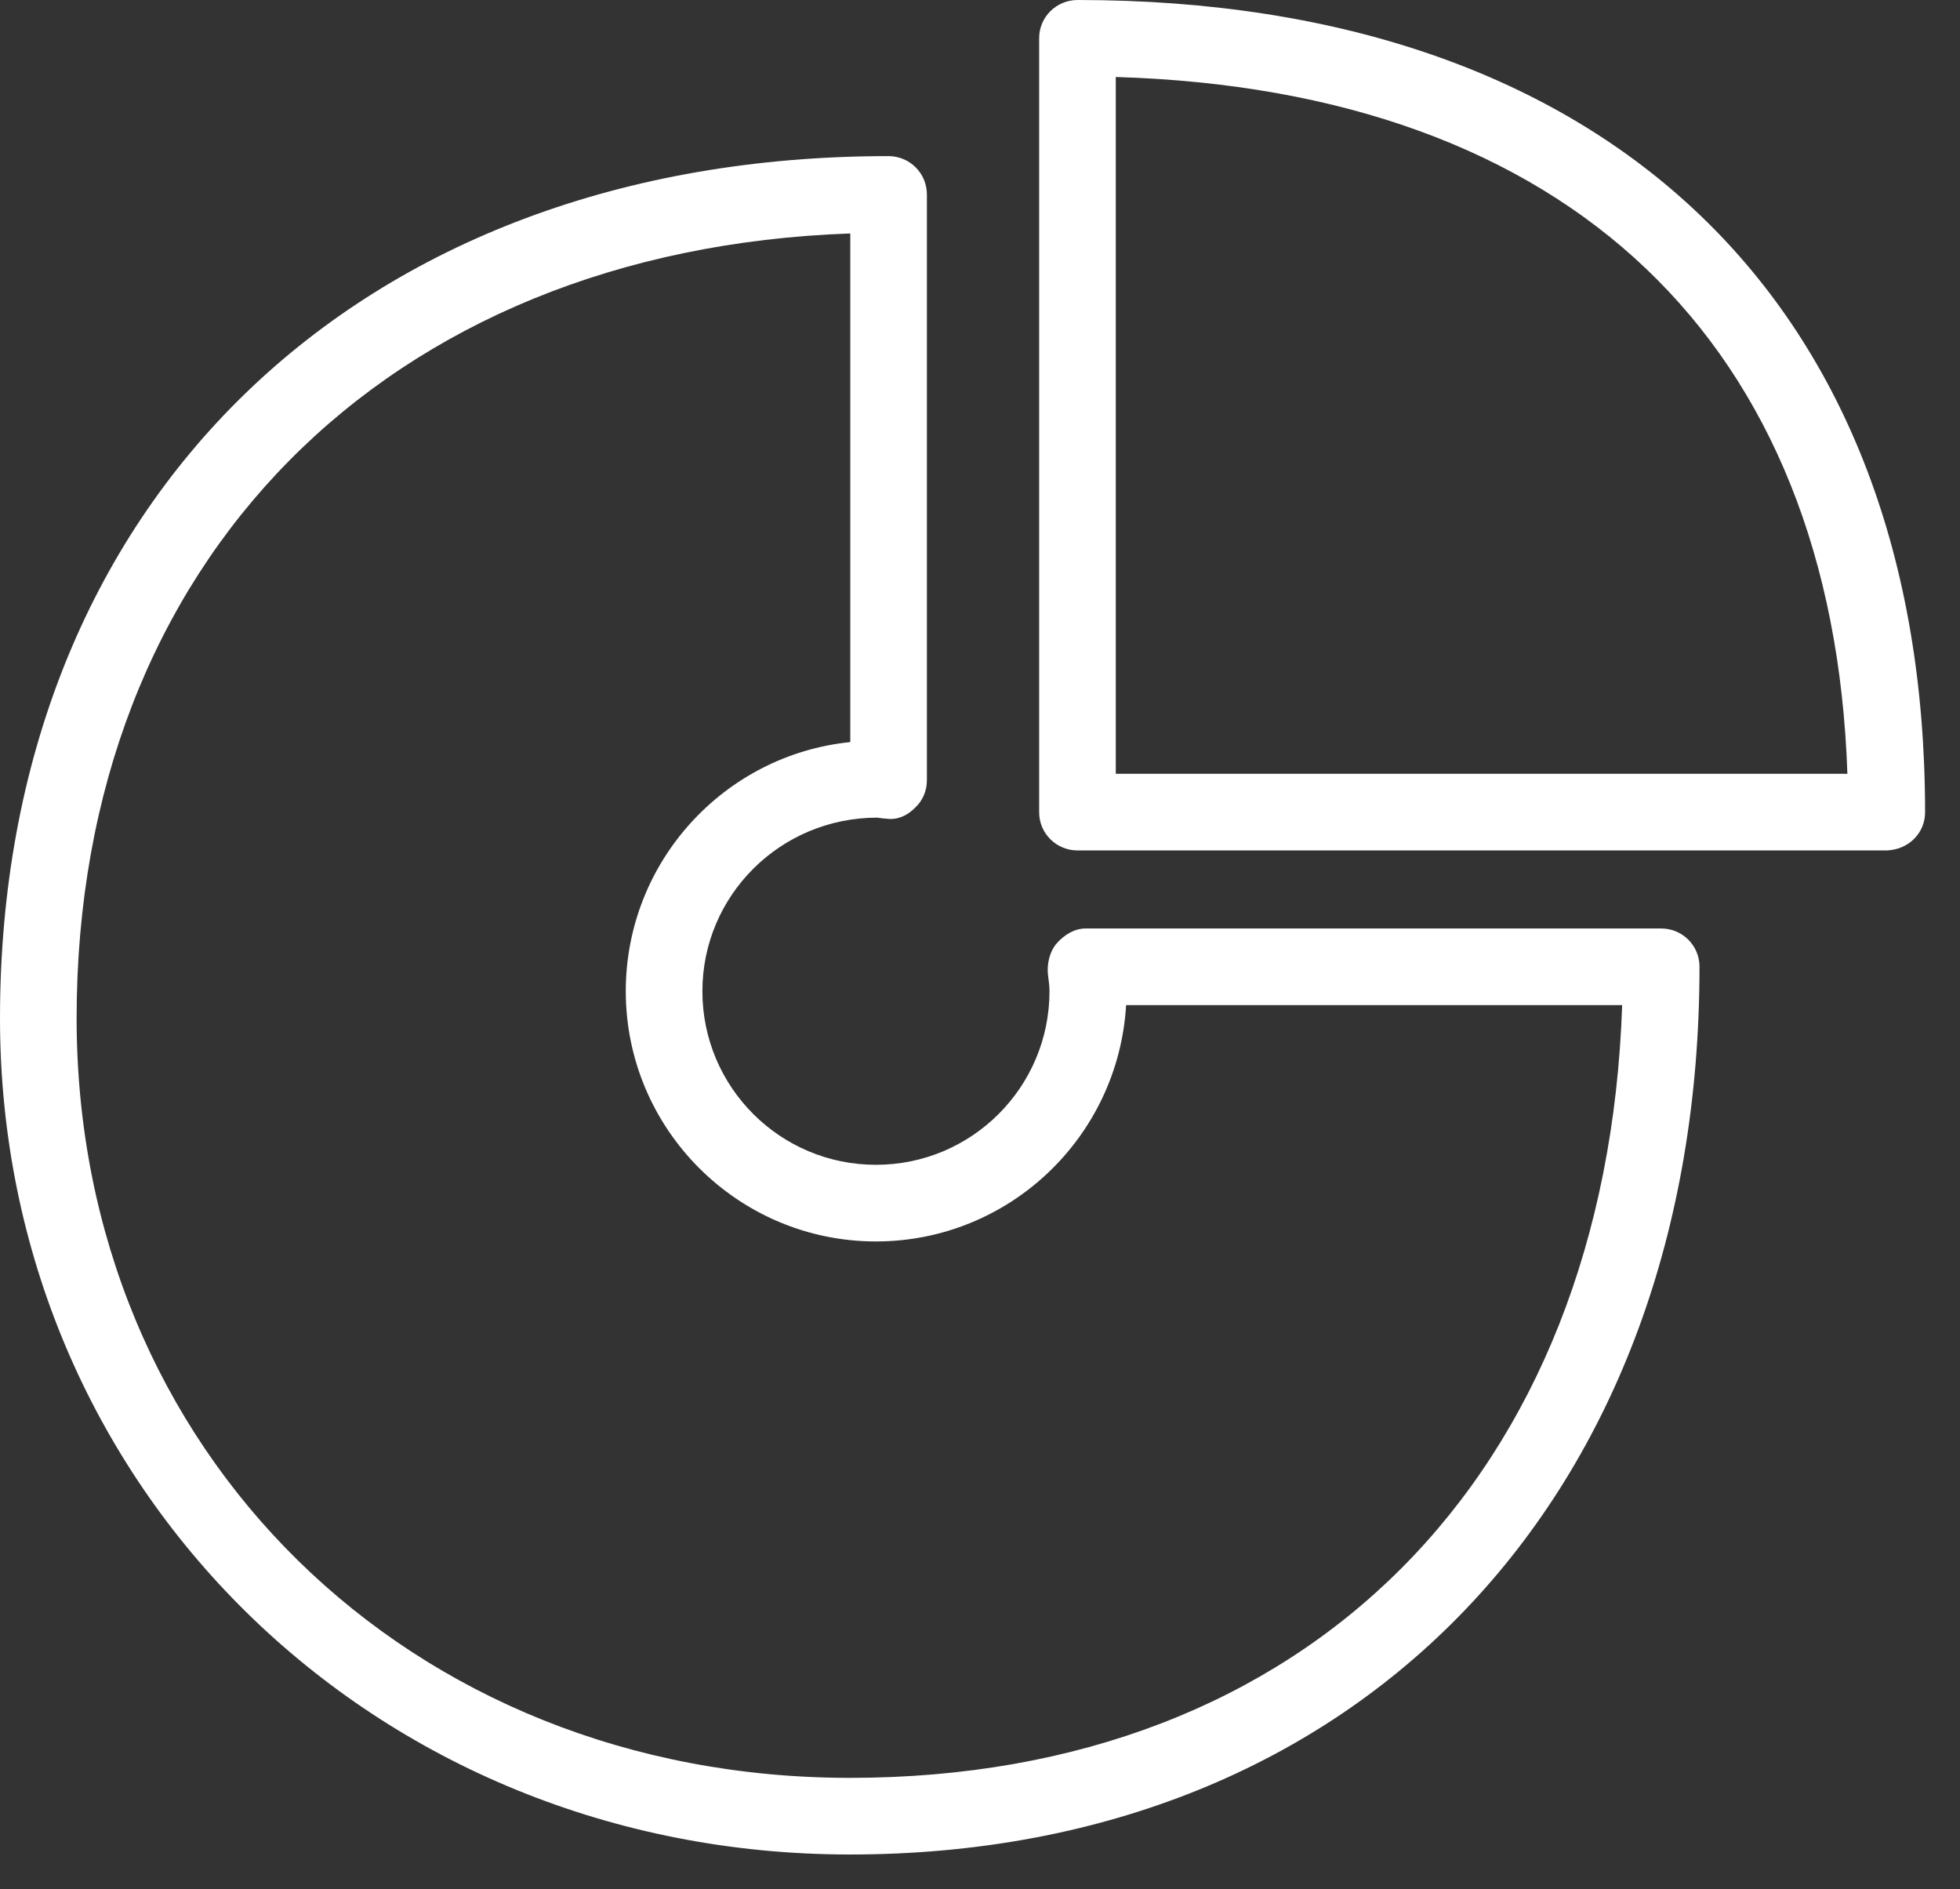 <?xml version="1.0" encoding="UTF-8" standalone="no"?>
<!DOCTYPE svg PUBLIC "-//W3C//DTD SVG 1.1//EN" "http://www.w3.org/Graphics/SVG/1.1/DTD/svg11.dtd">
<svg width="100%" height="100%" viewBox="0 0 55 53" version="1.1" xmlns="http://www.w3.org/2000/svg" xmlns:xlink="http://www.w3.org/1999/xlink" xml:space="preserve" xmlns:serif="http://www.serif.com/" style="fill-rule:evenodd;clip-rule:evenodd;stroke-linejoin:round;stroke-miterlimit:1.414;">
    <rect x="0" y="0" width="55" height="53" fill="#333333" stroke="none"/>
    <g transform="matrix(1,0,0,1,-1334.98,-2929.98)">
        <path id="icon" d="M1358.83,2982.01C1345.46,2982.01 1334.98,2971.7 1334.98,2958.55C1334.98,2944.08 1345,2934.36 1359.91,2934.36C1360.51,2934.36 1360.99,2934.84 1360.99,2935.44L1360.99,2951.87C1360.99,2952.17 1360.87,2952.45 1360.65,2952.65C1360.44,2952.86 1360.17,2952.99 1359.86,2952.95C1359.83,2952.95 1359.64,2952.93 1359.6,2952.92C1356.87,2952.92 1354.69,2955.11 1354.69,2957.79C1354.69,2960.48 1356.87,2962.66 1359.56,2962.66C1362.25,2962.66 1364.43,2960.48 1364.43,2957.79C1364.43,2957.64 1364.41,2957.5 1364.39,2957.35C1364.35,2957.04 1364.43,2956.68 1364.63,2956.45C1364.84,2956.21 1365.13,2956.03 1365.44,2956.03L1381.6,2956.03C1382.19,2956.03 1382.67,2956.51 1382.67,2957.1C1382.67,2972 1373.09,2982.01 1358.83,2982.01ZM1366.58,2958.18C1366.36,2961.89 1363.29,2964.81 1359.56,2964.81C1355.69,2964.81 1352.54,2961.66 1352.54,2957.79C1352.54,2954.16 1355.3,2951.16 1358.84,2950.8L1358.84,2936.53C1345.81,2936.99 1337.13,2945.72 1337.13,2958.55C1337.13,2970.7 1346.46,2979.86 1358.83,2979.86C1371.65,2979.86 1380.05,2971.41 1380.5,2958.18L1366.58,2958.18ZM1387.92,2953.84L1365.22,2953.84C1364.62,2953.84 1364.14,2953.36 1364.14,2952.77L1364.14,2931.05C1364.14,2930.46 1364.62,2929.98 1365.22,2929.98C1380.11,2929.98 1389,2938.5 1389,2952.77C1389,2953.35 1388.54,2953.82 1387.92,2953.84ZM1366.29,2951.69L1386.82,2951.69C1386.41,2939.58 1379,2932.52 1366.29,2932.14L1366.29,2951.69Z" style="fill:white;"/>
    </g>
</svg>
